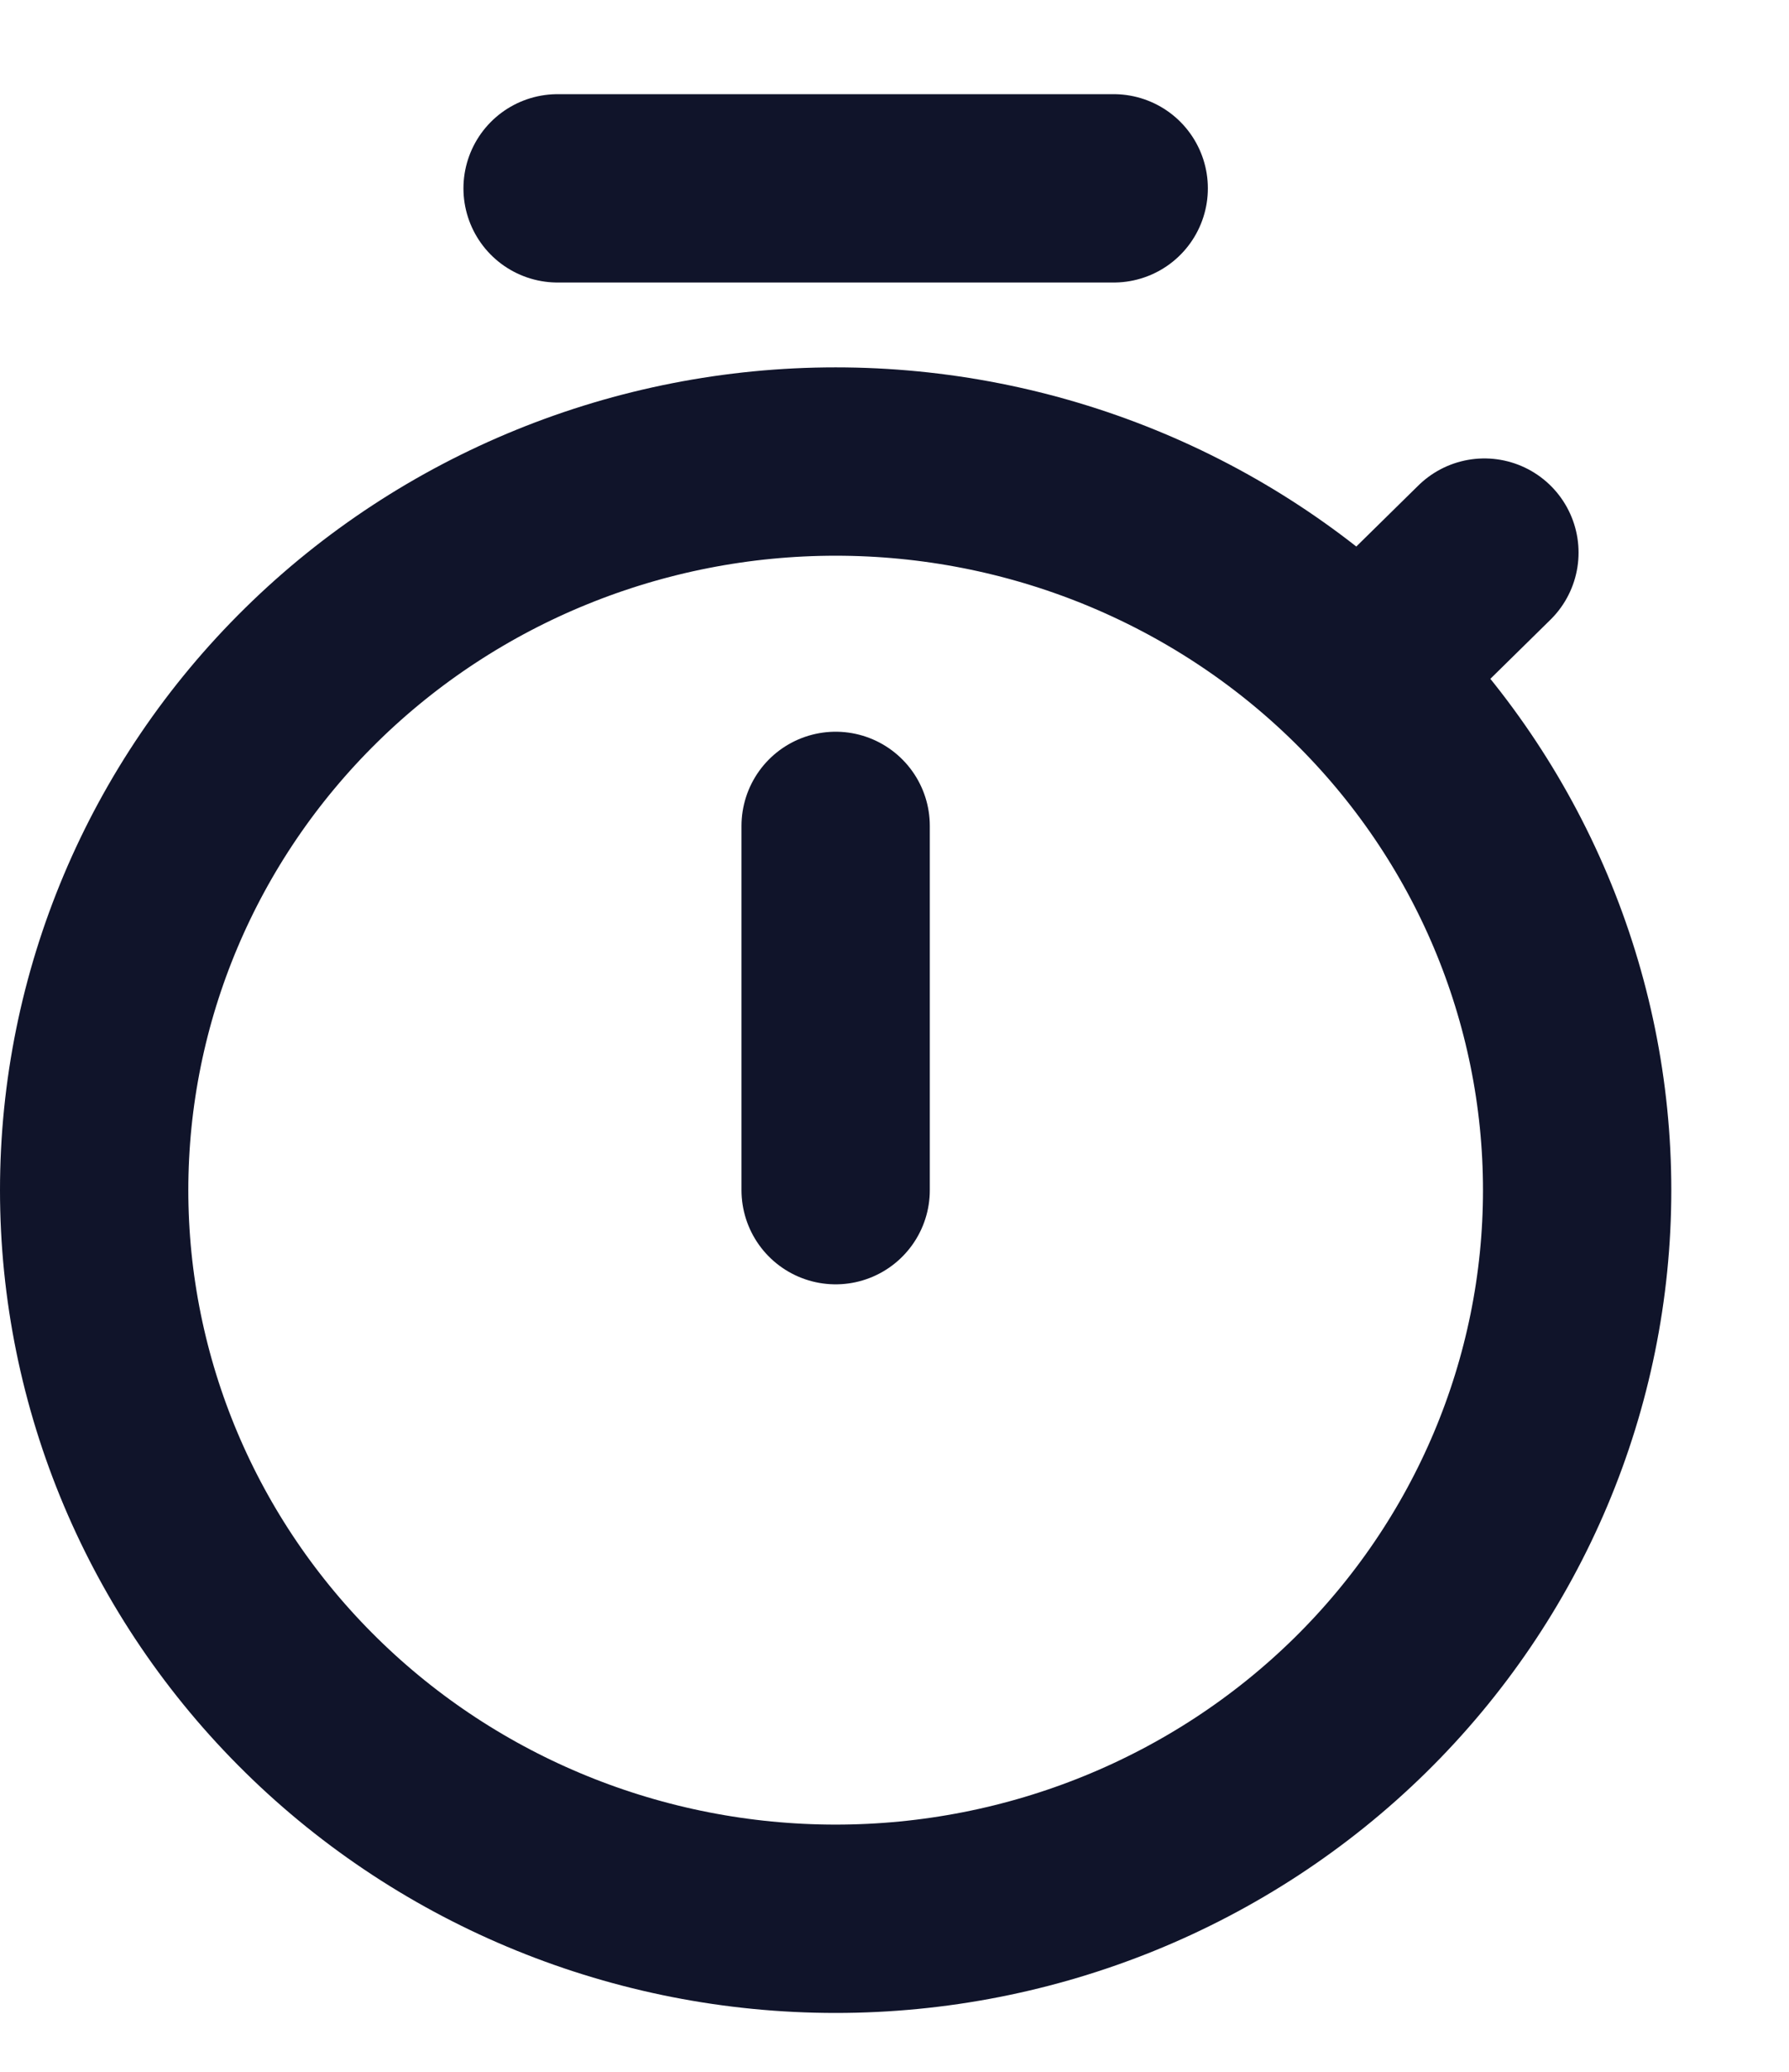 <svg width="19" height="22" viewBox="0 0 19 22" fill="none" xmlns="http://www.w3.org/2000/svg">
<path d="M15.765 5.868L14.444 7.167M14.444 7.167C12.967 5.716 10.964 4.901 8.875 4.901C6.786 4.901 4.783 5.716 3.307 7.167C1.83 8.618 1 10.586 1 12.638C1 14.69 1.83 16.658 3.307 18.109C4.783 19.56 6.786 20.375 8.875 20.375C10.964 20.375 12.967 19.56 14.444 18.109C15.92 16.658 16.75 14.69 16.75 12.638C16.75 10.586 15.92 8.618 14.444 7.167ZM8.875 8.77V12.638M5.922 2H11.828" stroke="#10142A" stroke-width="2" stroke-linecap="round" stroke-linejoin="round"/>
</svg>
